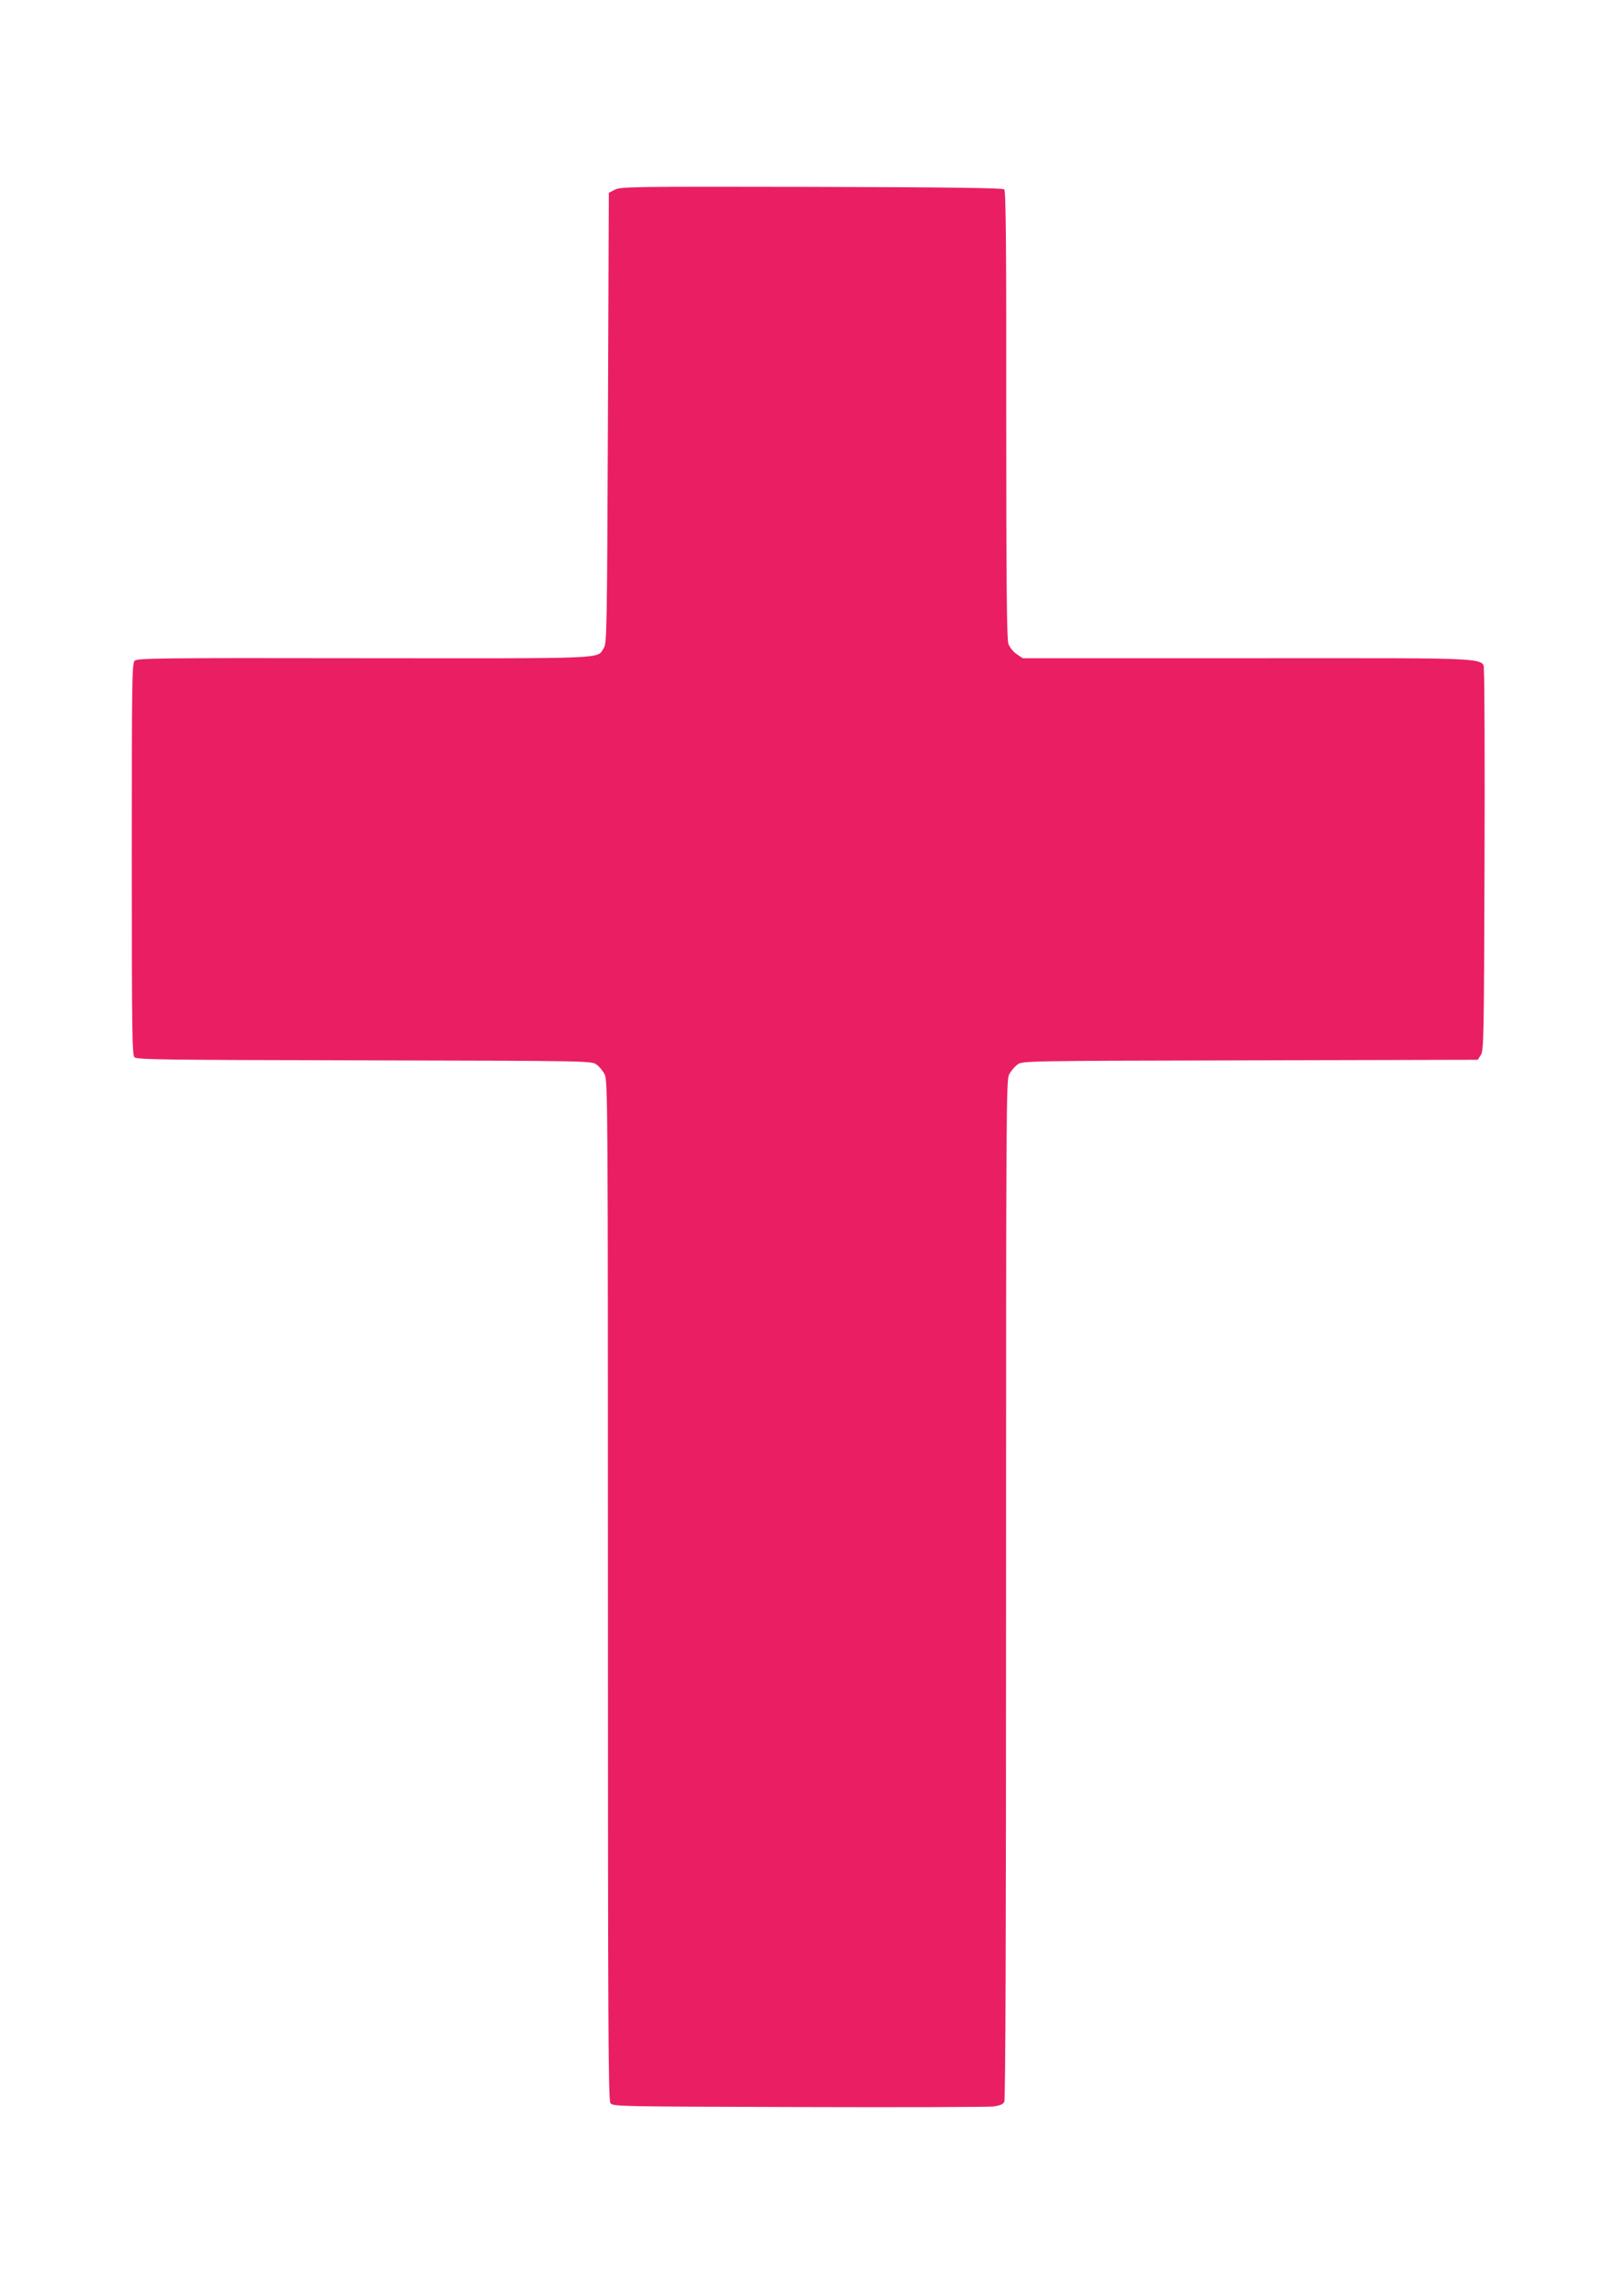 <?xml version="1.0" standalone="no"?>
<!DOCTYPE svg PUBLIC "-//W3C//DTD SVG 20010904//EN"
 "http://www.w3.org/TR/2001/REC-SVG-20010904/DTD/svg10.dtd">
<svg version="1.0" xmlns="http://www.w3.org/2000/svg"
 width="900pt" height="1280pt" viewBox="0 0 900 1280"
 preserveAspectRatio="xMidYMid meet">
<g transform="translate(0,1280) scale(0.1,-0.1)"
fill="#e91e63" stroke="none">
<path d="M3430 11743 l-35 -18 -5 -1255 c-5 -1177 -6 -1258 -23 -1283 -40 -62
44 -58 -1339 -57 -1151 2 -1262 0 -1277 -14 -15 -15 -16 -114 -16 -1106 0
-965 2 -1091 15 -1105 14 -13 160 -15 1282 -17 1263 -3 1267 -3 1295 -24 15
-11 36 -36 45 -55 17 -32 18 -190 18 -2875 0 -2437 2 -2843 14 -2860 14 -19
38 -19 1048 -22 568 -2 1057 0 1086 3 37 5 55 12 62 26 7 12 10 939 10 2856 0
2687 1 2840 17 2872 10 19 31 44 46 55 28 21 32 21 1298 24 l1269 3 17 26 c17
25 18 94 21 1053 2 564 0 1049 -3 1078 -11 90 122 82 -1304 82 l-1268 0 -34
23 c-19 13 -39 38 -46 57 -9 27 -12 328 -12 1279 1 913 -2 1246 -11 1255 -8 8
-299 12 -1073 14 -996 2 -1064 1 -1097 -15z"/>
</g>
</svg>
